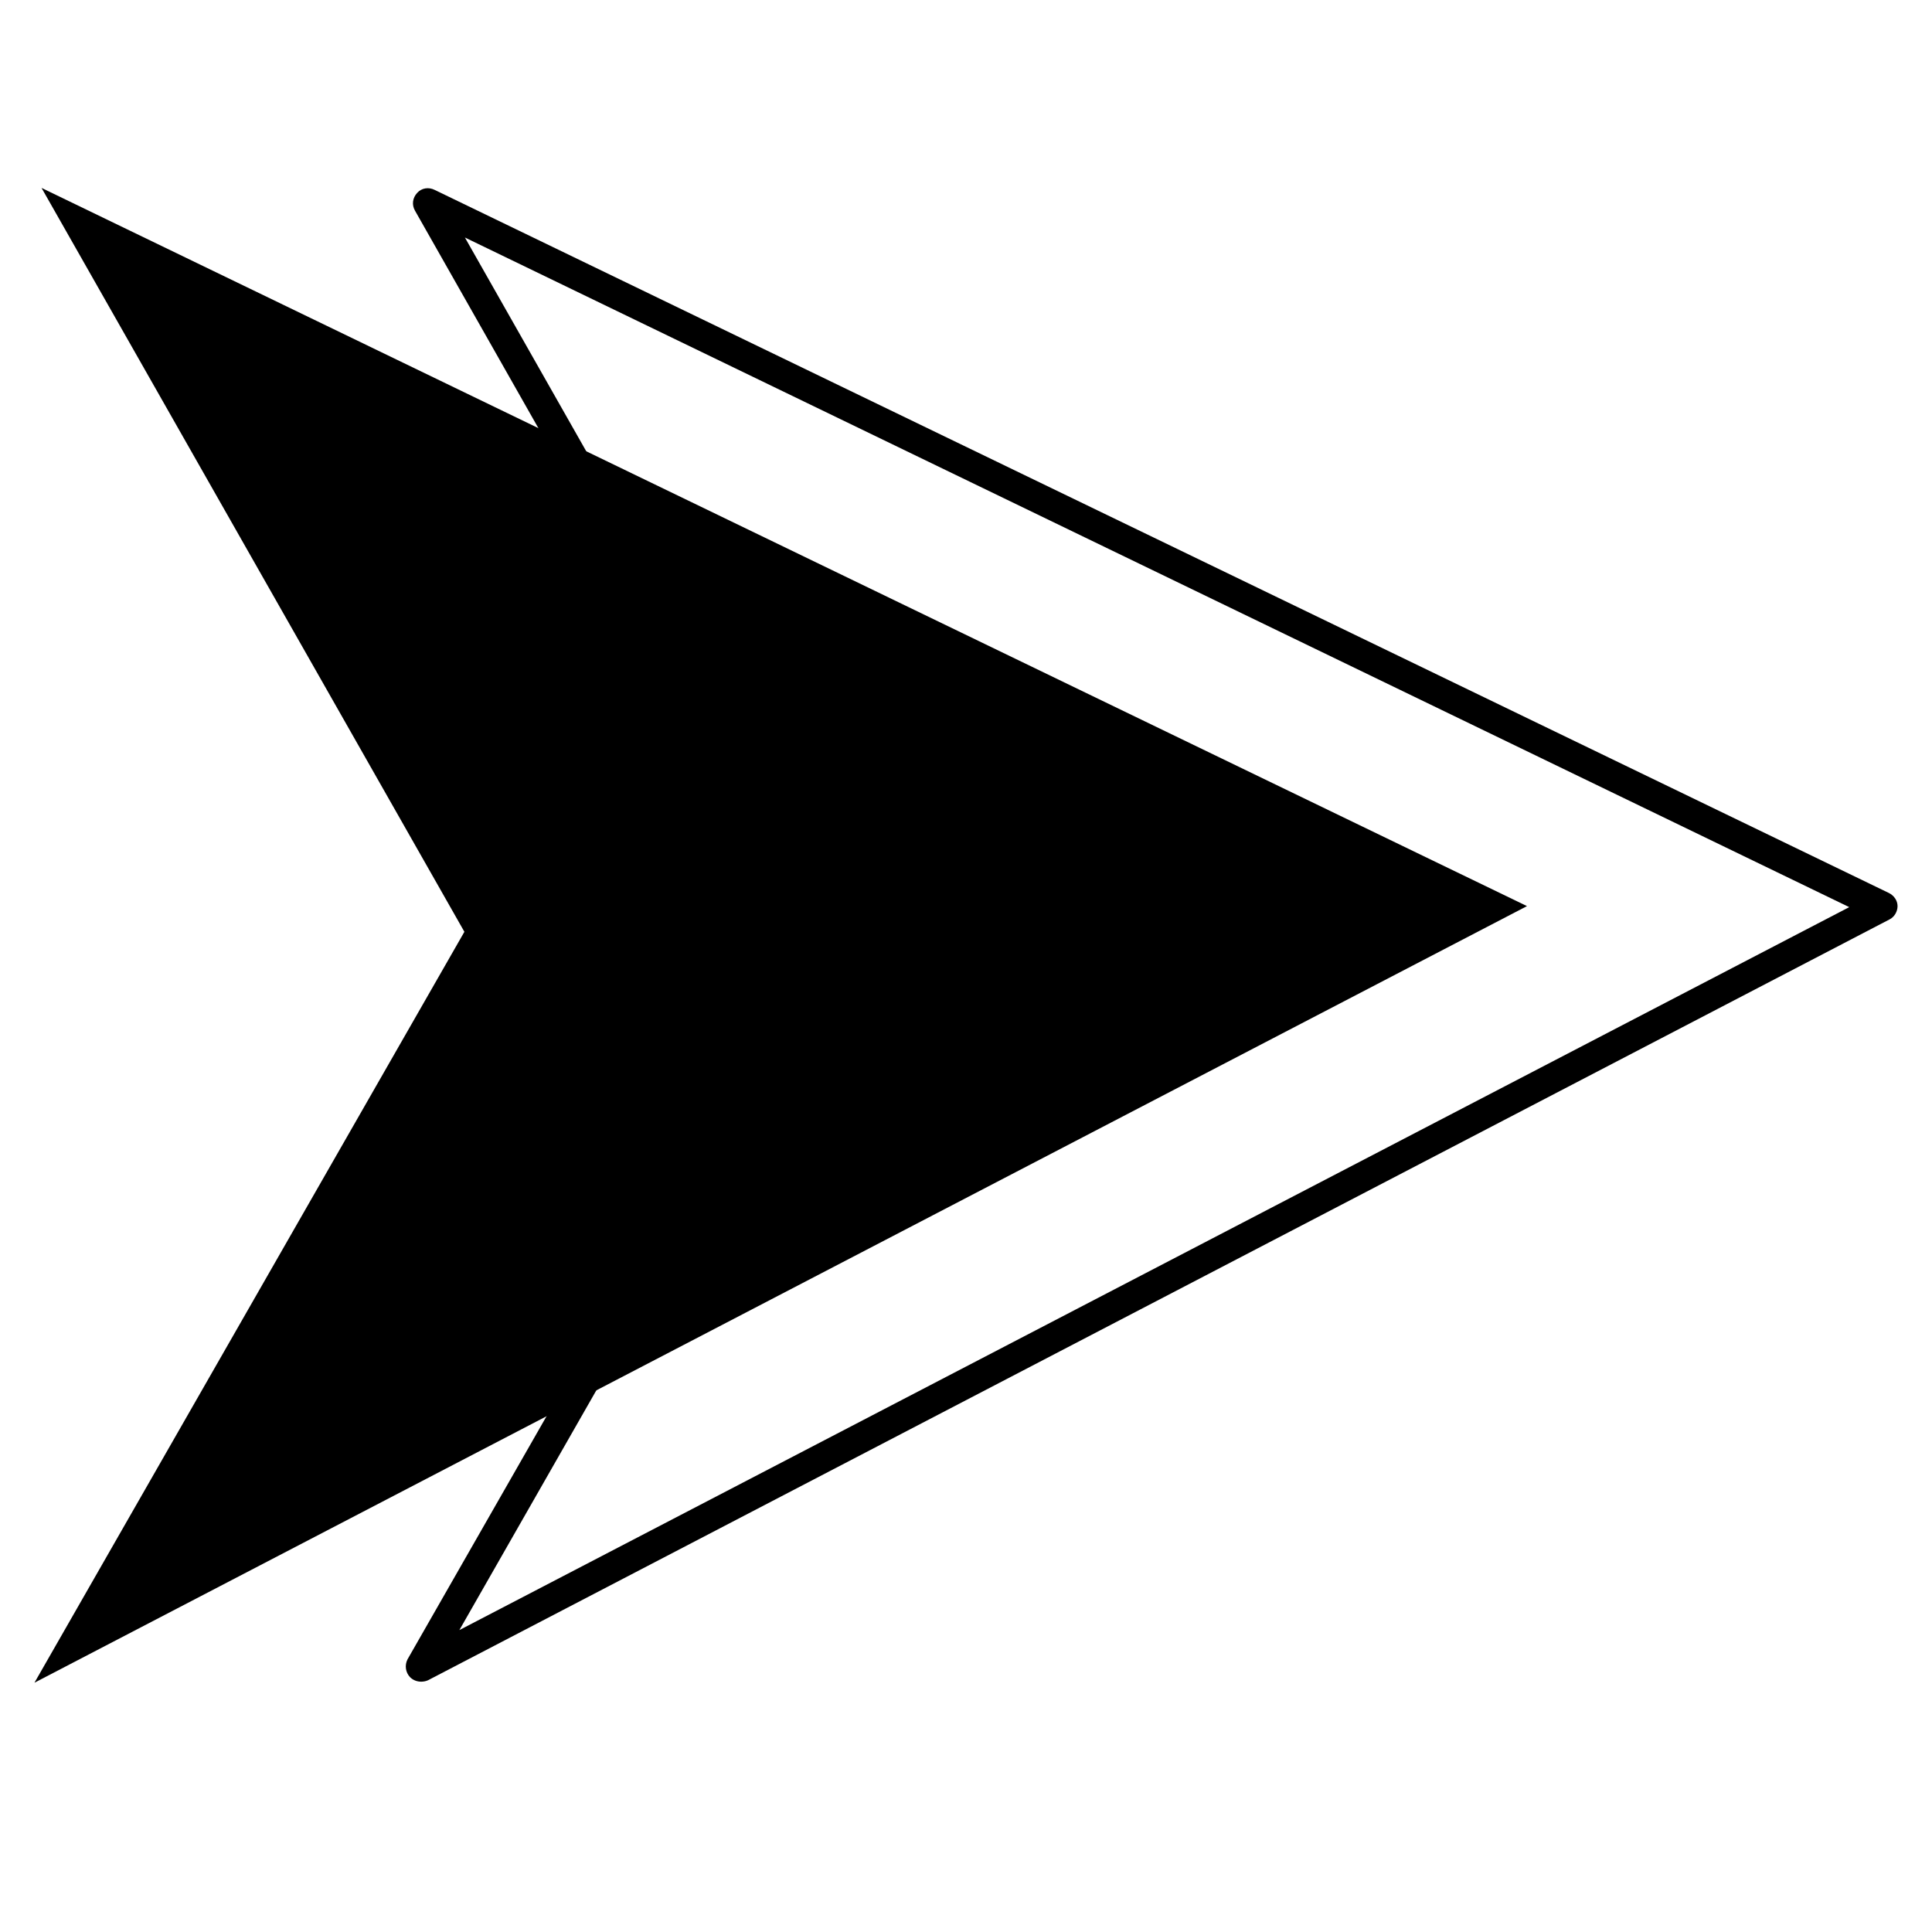 <svg xmlns="http://www.w3.org/2000/svg" xmlns:xlink="http://www.w3.org/1999/xlink" width="40" zoomAndPan="magnify" viewBox="0 0 30 30" height="40" preserveAspectRatio="xMidYMid meet" version="1.0"><defs><clipPath id="2403cd9053"><path d="M 0.484 2.902 L 24 2.902 L 24 26.129 L 0.484 26.129 Z M 0.484 2.902 " clip-rule="nonzero"/></clipPath><clipPath id="f6cbcd9516"><path d="M 6 2.902 L 29.516 2.902 L 29.516 26.129 L 6 26.129 Z M 6 2.902 " clip-rule="nonzero"/></clipPath></defs><g clip-path="url(#2403cd9053)"><path fill="#000000" d="M 23.711 14.07 L 0.645 2.918 L 7.211 14.469 L 0.535 26.129 Z M 23.711 14.07 " fill-opacity="1" fill-rule="nonzero"/></g><g clip-path="url(#f6cbcd9516)"><path fill="#000000" d="M 6.539 26.113 C 6.477 26.113 6.414 26.09 6.367 26.043 C 6.297 25.969 6.281 25.859 6.328 25.766 L 12.793 14.461 L 6.445 3.273 C 6.391 3.18 6.406 3.074 6.477 2.996 C 6.547 2.918 6.656 2.902 6.75 2.949 L 29.332 13.867 C 29.41 13.906 29.465 13.984 29.465 14.07 C 29.465 14.152 29.418 14.238 29.34 14.277 L 6.648 26.09 C 6.617 26.105 6.578 26.113 6.539 26.113 Z M 7.219 3.688 L 13.27 14.348 C 13.309 14.414 13.309 14.5 13.27 14.57 L 7.133 25.312 L 28.715 14.086 Z M 7.219 3.688 " fill-opacity="1" fill-rule="nonzero"/></g></svg>